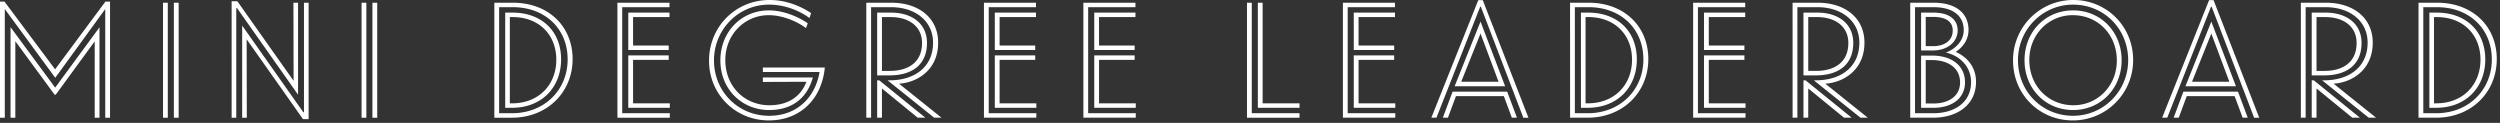 <svg xmlns="http://www.w3.org/2000/svg" width="407" height="20" viewBox="0 0 407 20"><rect x="0" y="0" width="407" height="20" fill="#333333" stroke="none"/><path fill="#FFF" fill-rule="evenodd" d="M0 19.162V.26h.728L8.97 11.284 17.16.26h.754v18.902h-.78V1.508h-.026L8.996 12.662.806 1.508H.78v17.654H0zM15.418 6.734l-6.344 8.684h-.182l-6.396-8.71v12.454h-.78V4.42l7.254 9.828h.026l7.202-9.802v14.716h-.78V6.734zm11.9-6.292h-.78v18.72h.78V.442zm1.767 18.72V.442h-.78v18.72h.78zm21.156.234h-.91l-9.178-13 .026 12.766h-.754V4.16l9.958 14.118h.104V.442h.754v18.954zm-12.532-.234V.208h.936l9.152 12.948L47.77.442h.754v14.976L38.593 1.326h-.13v17.836h-.754zM59.644.442h-.78v18.72h.78V.442zm1.768 18.72V.442h-.78v18.72h.78zM93.219 9.62c0 5.408-4.134 9.542-9.88 9.542h-2.86V.442h3.016c5.772 0 9.724 3.822 9.724 9.178zm-.806.052c0-4.966-3.64-8.502-8.918-8.502h-2.236v17.264h2.08c5.356 0 9.074-3.848 9.074-8.762zm-1.066 0c0 4.524-3.12 7.878-8.008 7.878h-1.092V2.054h1.196c4.706 0 7.904 2.99 7.904 7.618zm-.78.052c0-4.134-2.886-6.942-7.098-6.942H83v14.04h.364c4.316 0 7.202-2.99 7.202-7.098zm18.477 9.438h-8.528V.442h8.476v.728h-7.696v17.264h7.748v.728zm0-2.34v.728h-6.76V9.022h6.578v.728h-5.798v7.072h5.98zm-.182-9.412v.728h-6.578V2.054h6.708v.728h-5.928V7.41h5.798zm22.637-3.614l-.286.78c-1.508-1.144-3.9-2.106-6.058-2.106-3.9 0-7.072 3.12-7.072 7.306 0 4.368 3.198 7.358 7.176 7.358 3.016 0 5.096-1.378 6.032-3.822l-7.098.026v-.728h8.138c-.806 2.964-2.99 5.304-7.124 5.304-4.368 0-7.93-3.328-7.93-8.086 0-4.524 3.302-8.138 7.93-8.138 2.314 0 4.784 1.04 6.292 2.106zm.546-1.664l-.26.806c-1.508-1.118-3.9-2.184-6.578-2.184-5.018 0-8.97 4.056-8.97 9.074 0 5.096 3.952 9.022 8.97 9.022 4.68 0 7.54-3.12 8.216-7.124h-9.23v-.728h10.088c-.494 5.122-4.004 8.606-9.126 8.606-5.356 0-9.724-4.186-9.724-9.724 0-5.564 4.368-9.88 9.828-9.88 2.912 0 5.252 1.118 6.786 2.132zm10.756 10.14V2.054h2.236c3.536 0 5.876 1.872 5.876 4.94 0 3.562-2.444 5.278-6.084 5.278H142.8zm6.604 6.89l-5.824-4.758v4.758h-.78v-6.084h.338l7.514 6.084h-1.248zm-5.824-16.38v8.762h1.274c2.99 0 5.252-1.378 5.252-4.55 0-2.652-2.08-4.212-5.096-4.212h-1.43zm9.698 16.38h-1.196l-7.592-6.084h.312c4.056 0 7.098-2.132 7.098-6.136 0-3.51-2.886-5.772-6.838-5.772h-3.25v17.992h-.78V.442h4.056c4.576 0 7.644 2.548 7.644 6.5 0 4.498-3.458 6.5-6.37 6.682l6.916 5.538zm15.435 0h-8.528V.442h8.476v.728h-7.696v17.264h7.748v.728zm0-2.34v.728h-6.76V9.022h6.578v.728h-5.798v7.072h5.98zm-.182-9.412v.728h-6.578V2.054h6.708v.728h-5.928V7.41h5.798zm16.371 11.752h-8.528V.442h8.476v.728h-7.696v17.264h7.748v.728zm0-2.34v.728h-6.76V9.022h6.578v.728h-5.798v7.072h5.98zm-.182-9.412v.728h-6.578V2.054h6.708v.728h-5.928V7.41h5.798zm18.287 11.752V.442h.78v17.992h7.774v.728h-8.554zm1.768-1.612V.442h.78v16.38h6.006v.728h-6.786zm22.377 1.612h-8.528V.442h8.476v.728h-7.696v17.264h7.748v.728zm0-2.34v.728h-6.76V9.022h6.578v.728h-5.798v7.072h5.98zm-.182-9.412v.728h-6.578V2.054h6.708v.728h-5.928V7.41h5.798zm14.006-6.318l-7.124 18.07h-.832L240.665.026h.728l7.436 19.136h-.832l-6.916-18.07h-.104zm.052 2.418l4.004 10.53h-8.216l4.212-10.53zm-4.004 12.142l-1.3 3.51h-.832l1.586-4.238h8.892l1.586 4.238h-.832l-1.3-3.51h-7.8zm6.942-2.34l-2.938-7.852-3.146 7.852h6.084zm24.379-3.692c0 5.408-4.134 9.542-9.88 9.542h-2.86V.442h3.016c5.772 0 9.724 3.822 9.724 9.178zm-.806.052c0-4.966-3.64-8.502-8.918-8.502h-2.236v17.264h2.08c5.356 0 9.074-3.848 9.074-8.762zm-1.066 0c0 4.524-3.12 7.878-8.008 7.878h-1.092V2.054h1.196c4.706 0 7.904 2.99 7.904 7.618zm-.78.052c0-4.134-2.886-6.942-7.098-6.942h-.468v14.04h.364c4.316 0 7.202-2.99 7.202-7.098zm18.477 9.438h-8.528V.442h8.476v.728h-7.696v17.264h7.748v.728zm0-2.34v.728h-6.76V9.022h6.578v.728h-5.798v7.072h5.98zm-.182-9.412v.728h-6.578V2.054h6.708v.728h-5.928V7.41h5.798zm9.612 4.862V2.054h2.236c3.536 0 5.876 1.872 5.876 4.94 0 3.562-2.444 5.278-6.084 5.278H293.6zm6.604 6.89l-5.824-4.758v4.758h-.78v-6.084h.338l7.514 6.084h-1.248zm-5.824-16.38v8.762h1.274c2.99 0 5.252-1.378 5.252-4.55 0-2.652-2.08-4.212-5.096-4.212h-1.43zm9.698 16.38h-1.196l-7.592-6.084h.312c4.056 0 7.098-2.132 7.098-6.136 0-3.51-2.886-5.772-6.838-5.772h-3.25v17.992h-.78V.442h4.056c4.576 0 7.644 2.548 7.644 6.5 0 4.498-3.458 6.5-6.37 6.682l6.916 5.538zM314.782 1.17h-3.016v17.264h2.964c3.562 0 6.162-1.82 6.162-5.07 0-2.418-1.716-4.264-4.108-4.81 1.456-.52 2.912-1.82 2.912-3.666 0-2.158-1.56-3.718-4.914-3.718zm-2.028 7.046V2.054h2.002c2.704 0 3.952 1.222 3.952 2.886 0 1.872-1.638 3.276-4.03 3.276h-1.924zm0 9.334V9.048h1.742c3.484 0 5.408 1.82 5.408 4.342 0 2.704-2.21 4.16-5.148 4.16h-2.002zm.754-14.794v4.758h1.196c1.794 0 3.198-.858 3.198-2.548 0-1.404-1.04-2.21-3.172-2.21h-1.222zm0 7.02v7.072h1.274c2.314 0 4.316-1.092 4.316-3.432 0-2.288-1.846-3.64-4.628-3.64h-.962zM310.986.442h3.796c3.874 0 5.694 1.898 5.694 4.42 0 1.612-.91 2.808-2.08 3.588 1.69.754 3.302 2.314 3.302 4.888 0 3.64-2.938 5.824-6.994 5.824h-3.718V.442zm16.735 9.412A9.793 9.793 0 0 1 337.55 0c5.408 0 9.724 4.29 9.724 9.75a9.793 9.793 0 0 1-9.828 9.854c-5.408 0-9.724-4.212-9.724-9.75zm.806-.052c0 5.096 3.926 9.048 8.97 9.048 4.966 0 8.97-4.03 8.97-9.048 0-5.096-3.926-9.048-8.97-9.048-4.966 0-8.97 4.03-8.97 9.048zm1.066 0c0-4.628 3.406-8.112 7.904-8.112 4.498 0 7.904 3.484 7.904 8.112 0 4.602-3.406 8.112-7.904 8.112-4.498 0-7.904-3.484-7.904-8.112zm.78-.052c0 4.264 3.12 7.384 7.176 7.384 4.004 0 7.072-3.198 7.072-7.28 0-4.264-3.12-7.384-7.176-7.384-4.004 0-7.072 3.224-7.072 7.28zm29.58-8.658l-7.124 18.07h-.832L359.64.026h.728l7.436 19.136h-.832l-6.916-18.07h-.104zm.052 2.418l4.004 10.53h-8.216l4.212-10.53zM356 15.652l-1.3 3.51h-.832l1.586-4.238h8.892l1.586 4.238h-.832l-1.3-3.51H356zm6.942-2.34l-2.938-7.852-3.146 7.852h6.084zm13.407-1.04V2.054h2.236c3.536 0 5.876 1.872 5.876 4.94 0 3.562-2.444 5.278-6.084 5.278h-2.028zm6.604 6.89l-5.824-4.758v4.758h-.78v-6.084h.338l7.514 6.084h-1.248zm-5.824-16.38v8.762h1.274c2.99 0 5.252-1.378 5.252-4.55 0-2.652-2.08-4.212-5.096-4.212h-1.43zm9.698 16.38h-1.196l-7.592-6.084h.312c4.056 0 7.098-2.132 7.098-6.136 0-3.51-2.886-5.772-6.838-5.772h-3.25v17.992h-.78V.442h4.056c4.576 0 7.644 2.548 7.644 6.5 0 4.498-3.458 6.5-6.37 6.682l6.916 5.538zm19.647-9.542c0 5.408-4.134 9.542-9.88 9.542h-2.86V.442h3.016c5.772 0 9.724 3.822 9.724 9.178zm-.806.052c0-4.966-3.64-8.502-8.918-8.502h-2.236v17.264h2.08c5.356 0 9.074-3.848 9.074-8.762zm-1.066 0c0 4.524-3.12 7.878-8.008 7.878h-1.092V2.054h1.196c4.706 0 7.904 2.99 7.904 7.618zm-.78.052c0-4.134-2.886-6.942-7.098-6.942h-.468v14.04h.364c4.316 0 7.202-2.99 7.202-7.098z"/></svg>